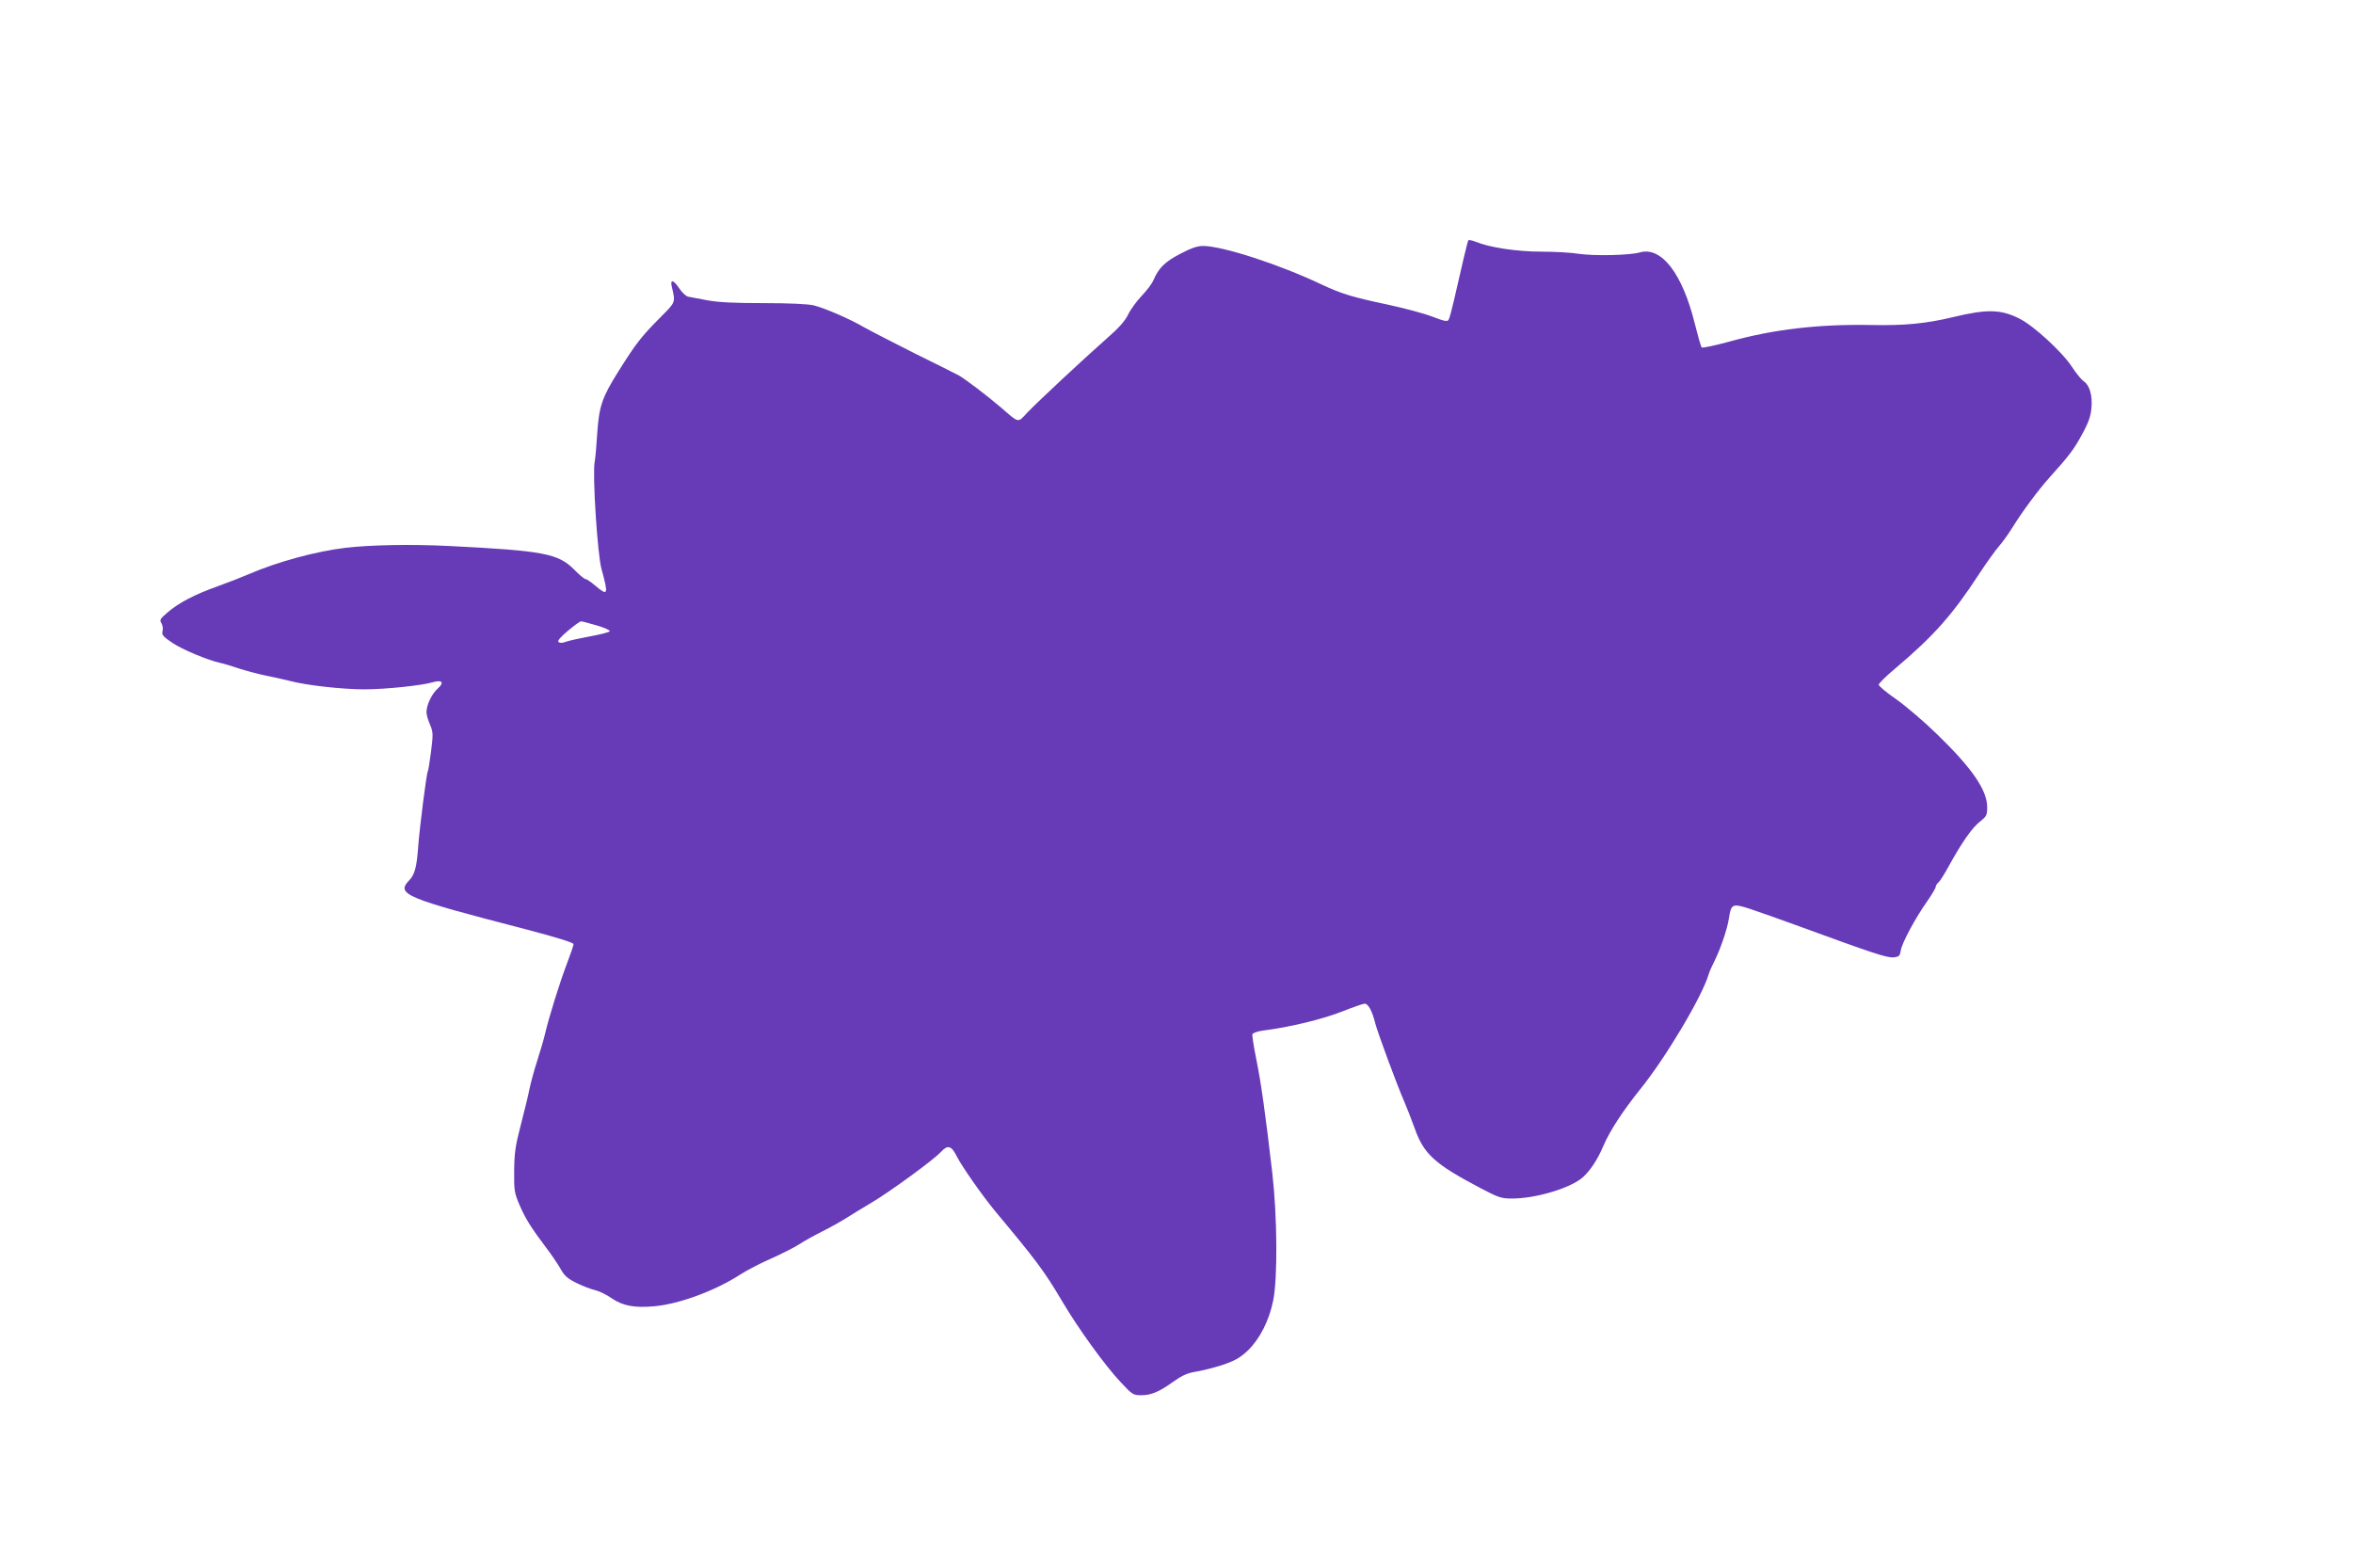 <?xml version="1.0" standalone="no"?>
<!DOCTYPE svg PUBLIC "-//W3C//DTD SVG 20010904//EN"
 "http://www.w3.org/TR/2001/REC-SVG-20010904/DTD/svg10.dtd">
<svg version="1.0" xmlns="http://www.w3.org/2000/svg"
 width="1280pt" height="853pt" viewBox="0 0 1280 853"
 preserveAspectRatio="xMidYMid meet">
<g transform="translate(0,853) scale(0.1,-0.1)"
fill="#673ab7" stroke="none">
<path d="M7987 7222 c-4 -7 -33 -129 -77 -323 -12 -52 -25 -102 -30 -109 -7
-11 -24 -7 -87 17 -43 17 -155 47 -249 67 -189 40 -247 58 -356 109 -230 109
-538 209 -644 209 -31 0 -65 -12 -124 -43 -83 -43 -117 -77 -145 -142 -8 -20
-37 -58 -64 -86 -26 -27 -60 -73 -74 -102 -19 -38 -52 -74 -116 -130 -118
-104 -374 -342 -433 -404 -53 -57 -42 -59 -145 30 -75 64 -191 152 -226 172
-12 7 -122 62 -244 122 -121 61 -245 125 -275 142 -71 42 -211 103 -272 118
-30 7 -131 12 -270 12 -159 0 -245 4 -306 15 -47 9 -94 18 -106 20 -12 2 -33
22 -48 44 -31 47 -51 53 -42 13 21 -93 25 -82 -71 -179 -96 -97 -126 -136
-220 -286 -88 -140 -104 -189 -114 -333 -4 -66 -10 -137 -14 -157 -13 -66 15
-505 37 -583 39 -142 36 -150 -35 -90 -22 19 -46 35 -52 35 -6 0 -33 22 -60
50 -88 89 -166 104 -685 130 -206 10 -420 6 -560 -10 -160 -19 -371 -76 -528
-144 -32 -14 -106 -43 -167 -65 -129 -46 -214 -91 -275 -144 -39 -33 -43 -40
-32 -57 7 -11 10 -31 6 -44 -5 -20 3 -29 55 -64 54 -36 188 -92 258 -108 16
-3 60 -16 98 -29 39 -13 106 -31 150 -40 44 -9 105 -22 135 -30 92 -24 284
-45 403 -45 113 0 314 21 373 39 49 14 62 -2 26 -34 -33 -29 -62 -90 -62 -129
0 -13 8 -43 19 -67 17 -41 18 -52 6 -146 -7 -55 -15 -105 -18 -110 -7 -11 -44
-301 -52 -408 -8 -112 -19 -153 -49 -184 -73 -76 -24 -96 637 -267 164 -43
257 -72 257 -80 0 -7 -16 -54 -36 -106 -39 -103 -97 -288 -119 -382 -8 -34
-28 -101 -44 -151 -16 -49 -34 -117 -41 -150 -6 -33 -28 -121 -47 -195 -30
-114 -35 -153 -36 -250 -1 -108 1 -119 30 -187 33 -76 64 -124 146 -233 27
-35 61 -86 76 -112 21 -38 38 -53 86 -77 33 -16 78 -34 101 -39 22 -5 64 -25
92 -45 60 -41 125 -53 232 -43 135 12 332 85 466 172 34 22 110 62 170 88 60
27 129 62 153 78 24 16 80 47 124 69 44 22 103 55 131 73 28 18 92 57 141 86
99 59 336 232 374 274 37 40 57 34 87 -27 29 -56 137 -210 206 -294 228 -273
269 -328 366 -492 90 -152 234 -351 321 -443 60 -64 66 -68 108 -68 55 0 97
17 176 74 50 35 77 47 127 55 35 6 99 22 144 37 64 22 91 37 134 77 65 63 116
163 138 272 25 123 22 461 -5 695 -37 319 -61 491 -87 618 -14 68 -23 129 -21
136 3 7 29 16 59 20 139 17 321 61 425 102 61 24 118 44 127 44 19 0 41 -41
57 -106 13 -51 120 -341 159 -429 12 -27 37 -92 56 -144 50 -140 108 -193 357
-324 99 -52 113 -57 173 -57 131 0 325 59 387 118 41 38 79 97 109 168 35 82
104 188 201 309 139 172 337 505 372 625 4 14 19 48 33 75 32 65 69 173 77
229 12 79 19 82 111 53 43 -14 167 -58 274 -97 396 -145 474 -171 510 -168 31
3 35 7 40 38 7 42 81 179 145 269 25 36 45 70 45 77 0 6 7 17 15 24 8 6 33 46
56 88 69 126 126 208 169 242 37 29 40 36 40 79 0 92 -81 211 -272 396 -67 66
-167 151 -220 189 -54 37 -98 74 -98 81 0 7 39 46 87 86 213 180 314 294 460
518 42 64 90 130 106 148 16 18 51 65 76 106 52 84 138 200 198 267 107 119
135 155 178 235 36 65 48 100 52 144 7 69 -10 126 -42 147 -12 8 -41 43 -63
77 -52 81 -210 226 -287 264 -101 51 -178 52 -360 8 -146 -35 -264 -47 -447
-43 -286 5 -529 -23 -773 -91 -77 -21 -144 -35 -148 -31 -4 3 -21 63 -38 131
-67 271 -181 419 -298 386 -54 -16 -246 -20 -331 -8 -42 7 -134 12 -205 12
-133 0 -284 23 -358 54 -20 8 -38 11 -40 7z m-4742 -2094 c42 -12 74 -26 72
-32 -2 -5 -48 -17 -103 -27 -54 -10 -114 -23 -132 -29 -23 -9 -37 -9 -44 -2
-6 6 10 26 52 61 33 28 65 51 71 51 5 0 43 -10 84 -22z"/>
</g>
</svg>
